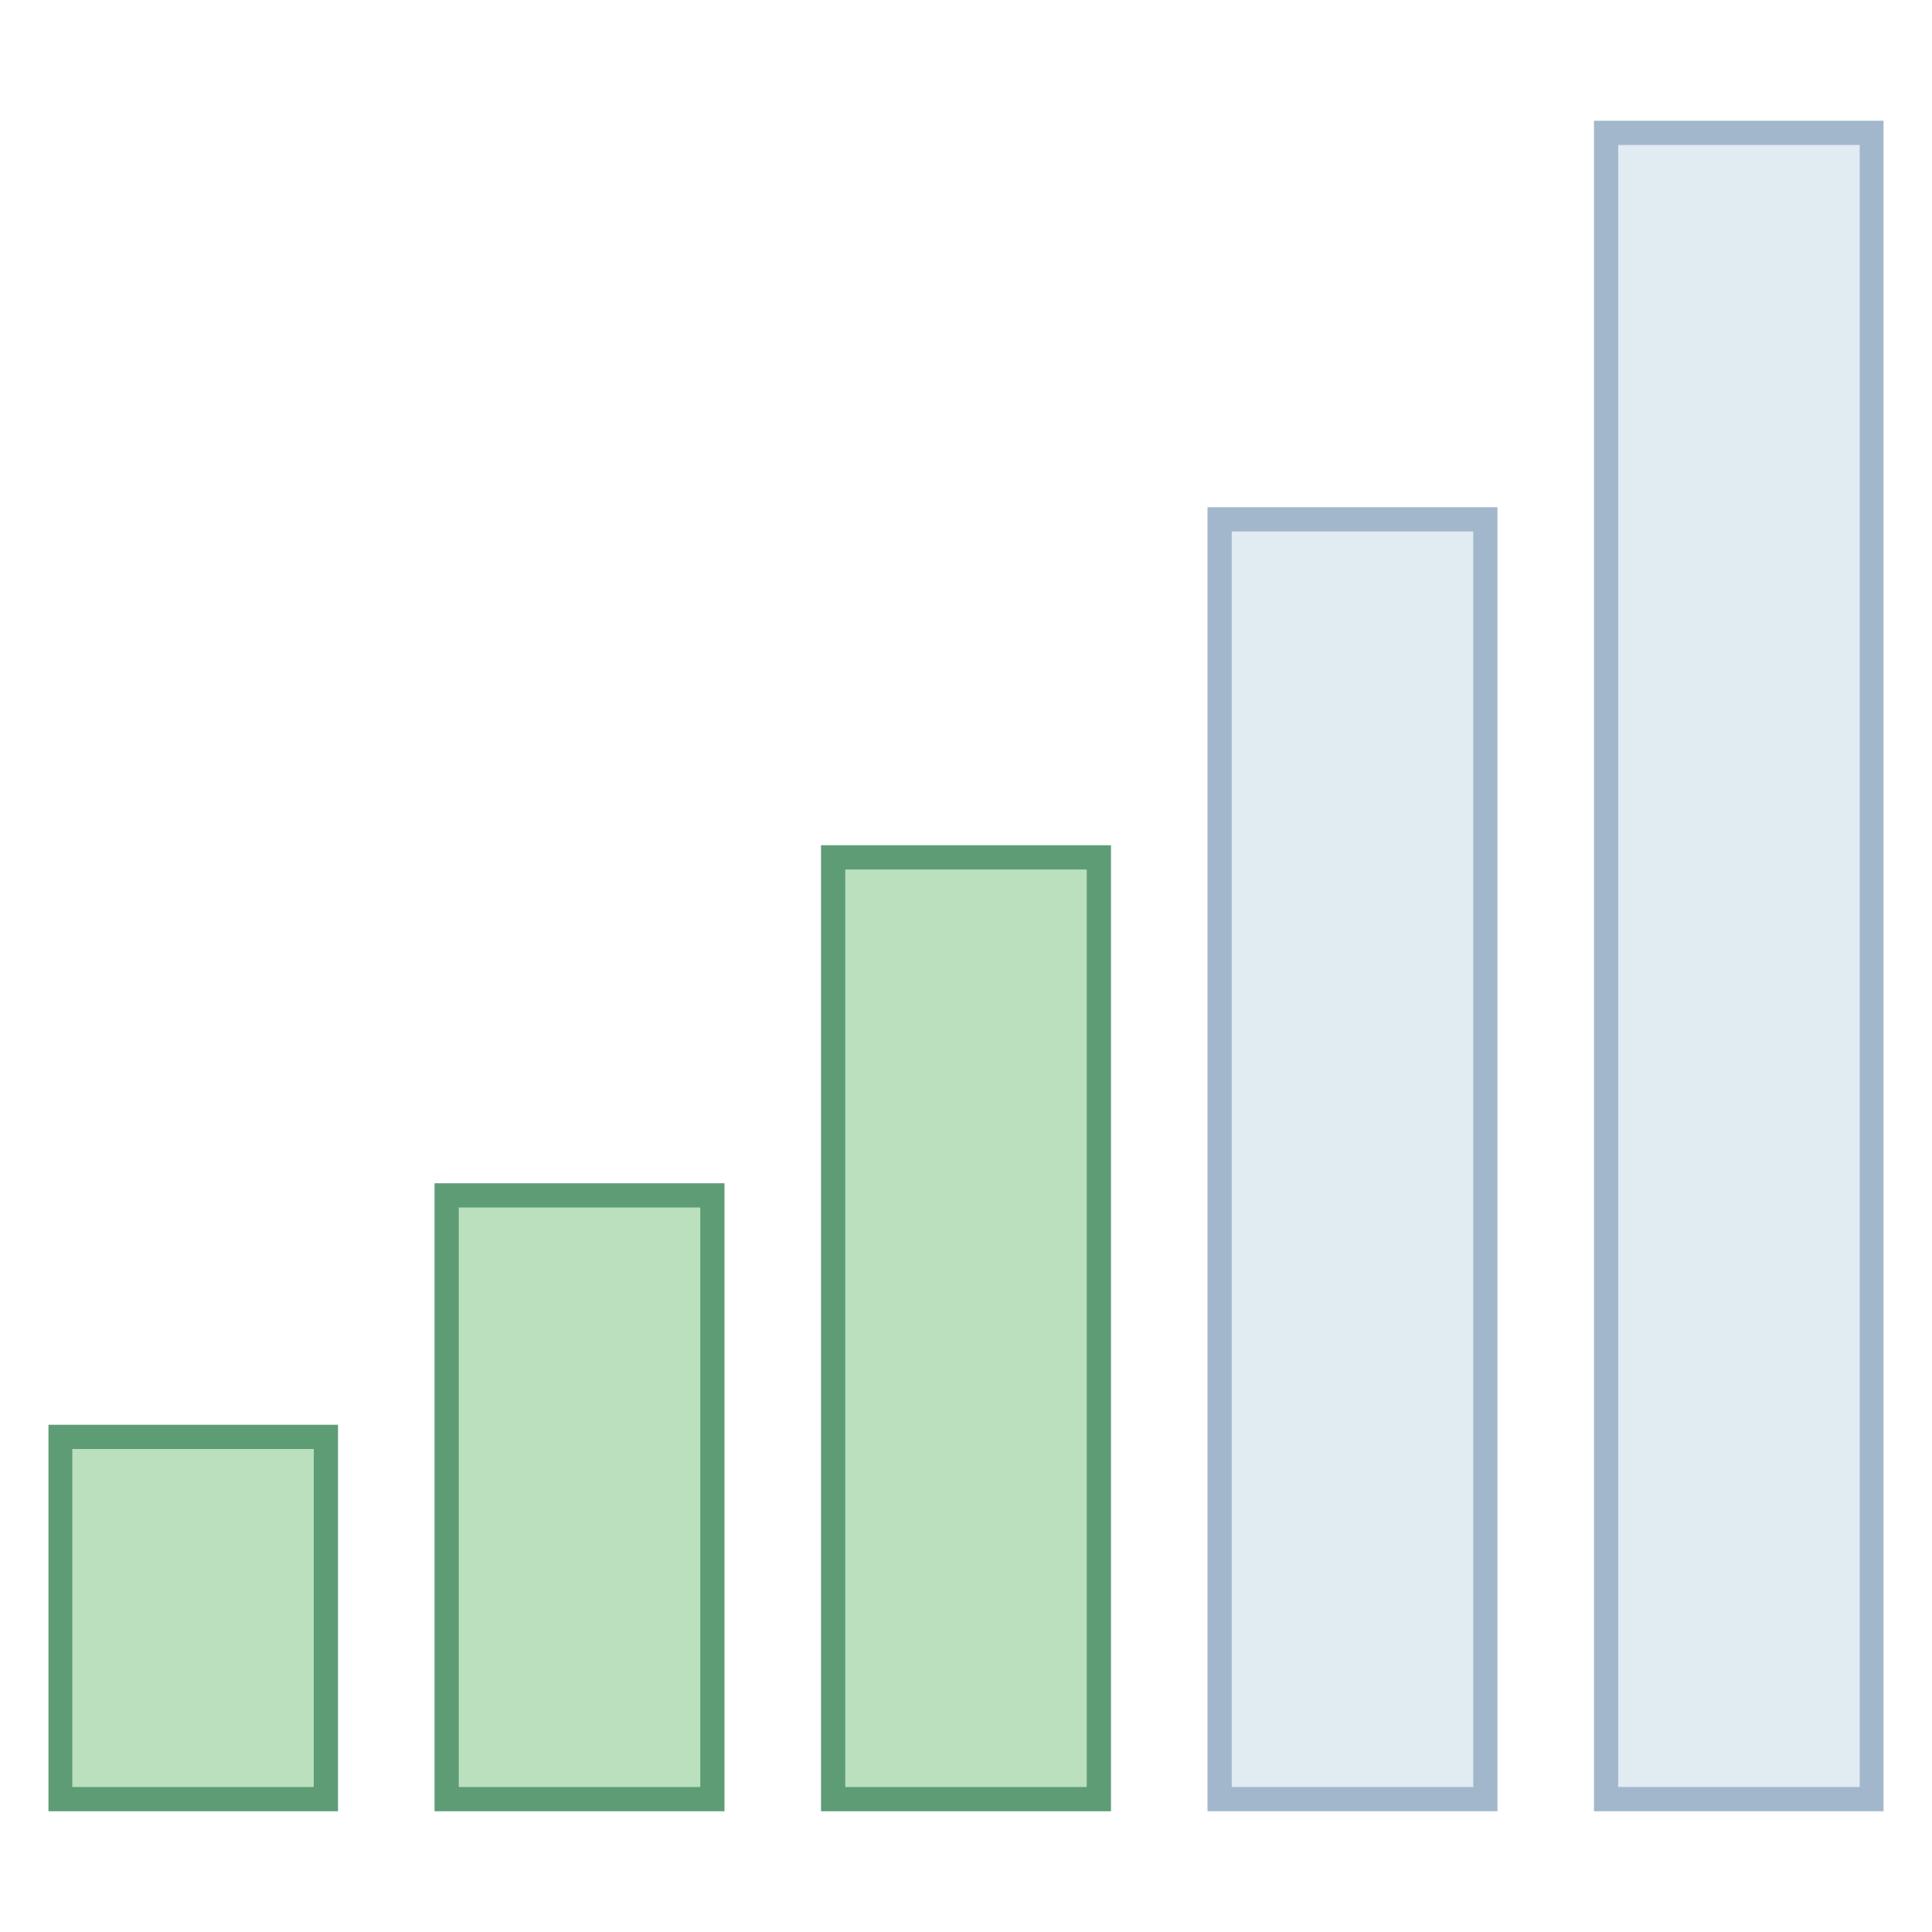 <?xml version="1.0" encoding="UTF-8"?>
<svg xmlns="http://www.w3.org/2000/svg" xmlns:xlink="http://www.w3.org/1999/xlink" width="24pt" height="24pt" viewBox="0 0 24 24" version="1.1">
<g id="surface40653">
<path style=" stroke:none;fill-rule:nonzero;fill:rgb(88.235%,92.157%,94.902%);fill-opacity:1;" d="M 19.949 1.648 L 23.25 1.648 L 23.25 22.352 L 19.949 22.352 Z M 19.949 1.648 "/>
<path style=" stroke:none;fill-rule:nonzero;fill:rgb(63.922%,71.765%,80%);fill-opacity:1;" d="M 23.102 1.801 L 23.102 22.199 L 20.102 22.199 L 20.102 1.801 L 23.102 1.801 M 23.398 1.5 L 19.801 1.5 L 19.801 22.5 L 23.398 22.5 Z M 23.398 1.5 "/>
<path style=" stroke:none;fill-rule:nonzero;fill:rgb(88.235%,92.157%,94.902%);fill-opacity:1;" d="M 15.148 6.449 L 18.449 6.449 L 18.449 22.352 L 15.148 22.352 Z M 15.148 6.449 "/>
<path style=" stroke:none;fill-rule:nonzero;fill:rgb(63.922%,71.765%,80%);fill-opacity:1;" d="M 18.301 6.602 L 18.301 22.199 L 15.301 22.199 L 15.301 6.602 L 18.301 6.602 M 18.602 6.301 L 15 6.301 L 15 22.5 L 18.602 22.5 Z M 18.602 6.301 "/>
<path style=" stroke:none;fill-rule:nonzero;fill:rgb(72.941%,87.843%,74.118%);fill-opacity:1;" d="M 10.352 10.648 L 13.648 10.648 L 13.648 22.352 L 10.352 22.352 Z M 10.352 10.648 "/>
<path style=" stroke:none;fill-rule:nonzero;fill:rgb(36.863%,61.176%,46.275%);fill-opacity:1;" d="M 13.5 10.801 L 13.5 22.199 L 10.5 22.199 L 10.5 10.801 L 13.5 10.801 M 13.801 10.5 L 10.199 10.5 L 10.199 22.5 L 13.801 22.5 Z M 13.801 10.5 "/>
<path style=" stroke:none;fill-rule:nonzero;fill:rgb(72.941%,87.843%,74.118%);fill-opacity:1;" d="M 5.551 14.852 L 8.852 14.852 L 8.852 22.352 L 5.551 22.352 Z M 5.551 14.852 "/>
<path style=" stroke:none;fill-rule:nonzero;fill:rgb(36.863%,61.176%,46.275%);fill-opacity:1;" d="M 8.699 15 L 8.699 22.199 L 5.699 22.199 L 5.699 15 L 8.699 15 M 9 14.699 L 5.398 14.699 L 5.398 22.5 L 9 22.5 Z M 9 14.699 "/>
<path style=" stroke:none;fill-rule:nonzero;fill:rgb(72.941%,87.843%,74.118%);fill-opacity:1;" d="M 0.75 17.852 L 4.051 17.852 L 4.051 22.352 L 0.75 22.352 Z M 0.75 17.852 "/>
<path style=" stroke:none;fill-rule:nonzero;fill:rgb(36.863%,61.176%,46.275%);fill-opacity:1;" d="M 3.898 18 L 3.898 22.199 L 0.898 22.199 L 0.898 18 L 3.898 18 M 4.199 17.699 L 0.602 17.699 L 0.602 22.5 L 4.199 22.5 Z M 4.199 17.699 "/>
</g>
</svg>
